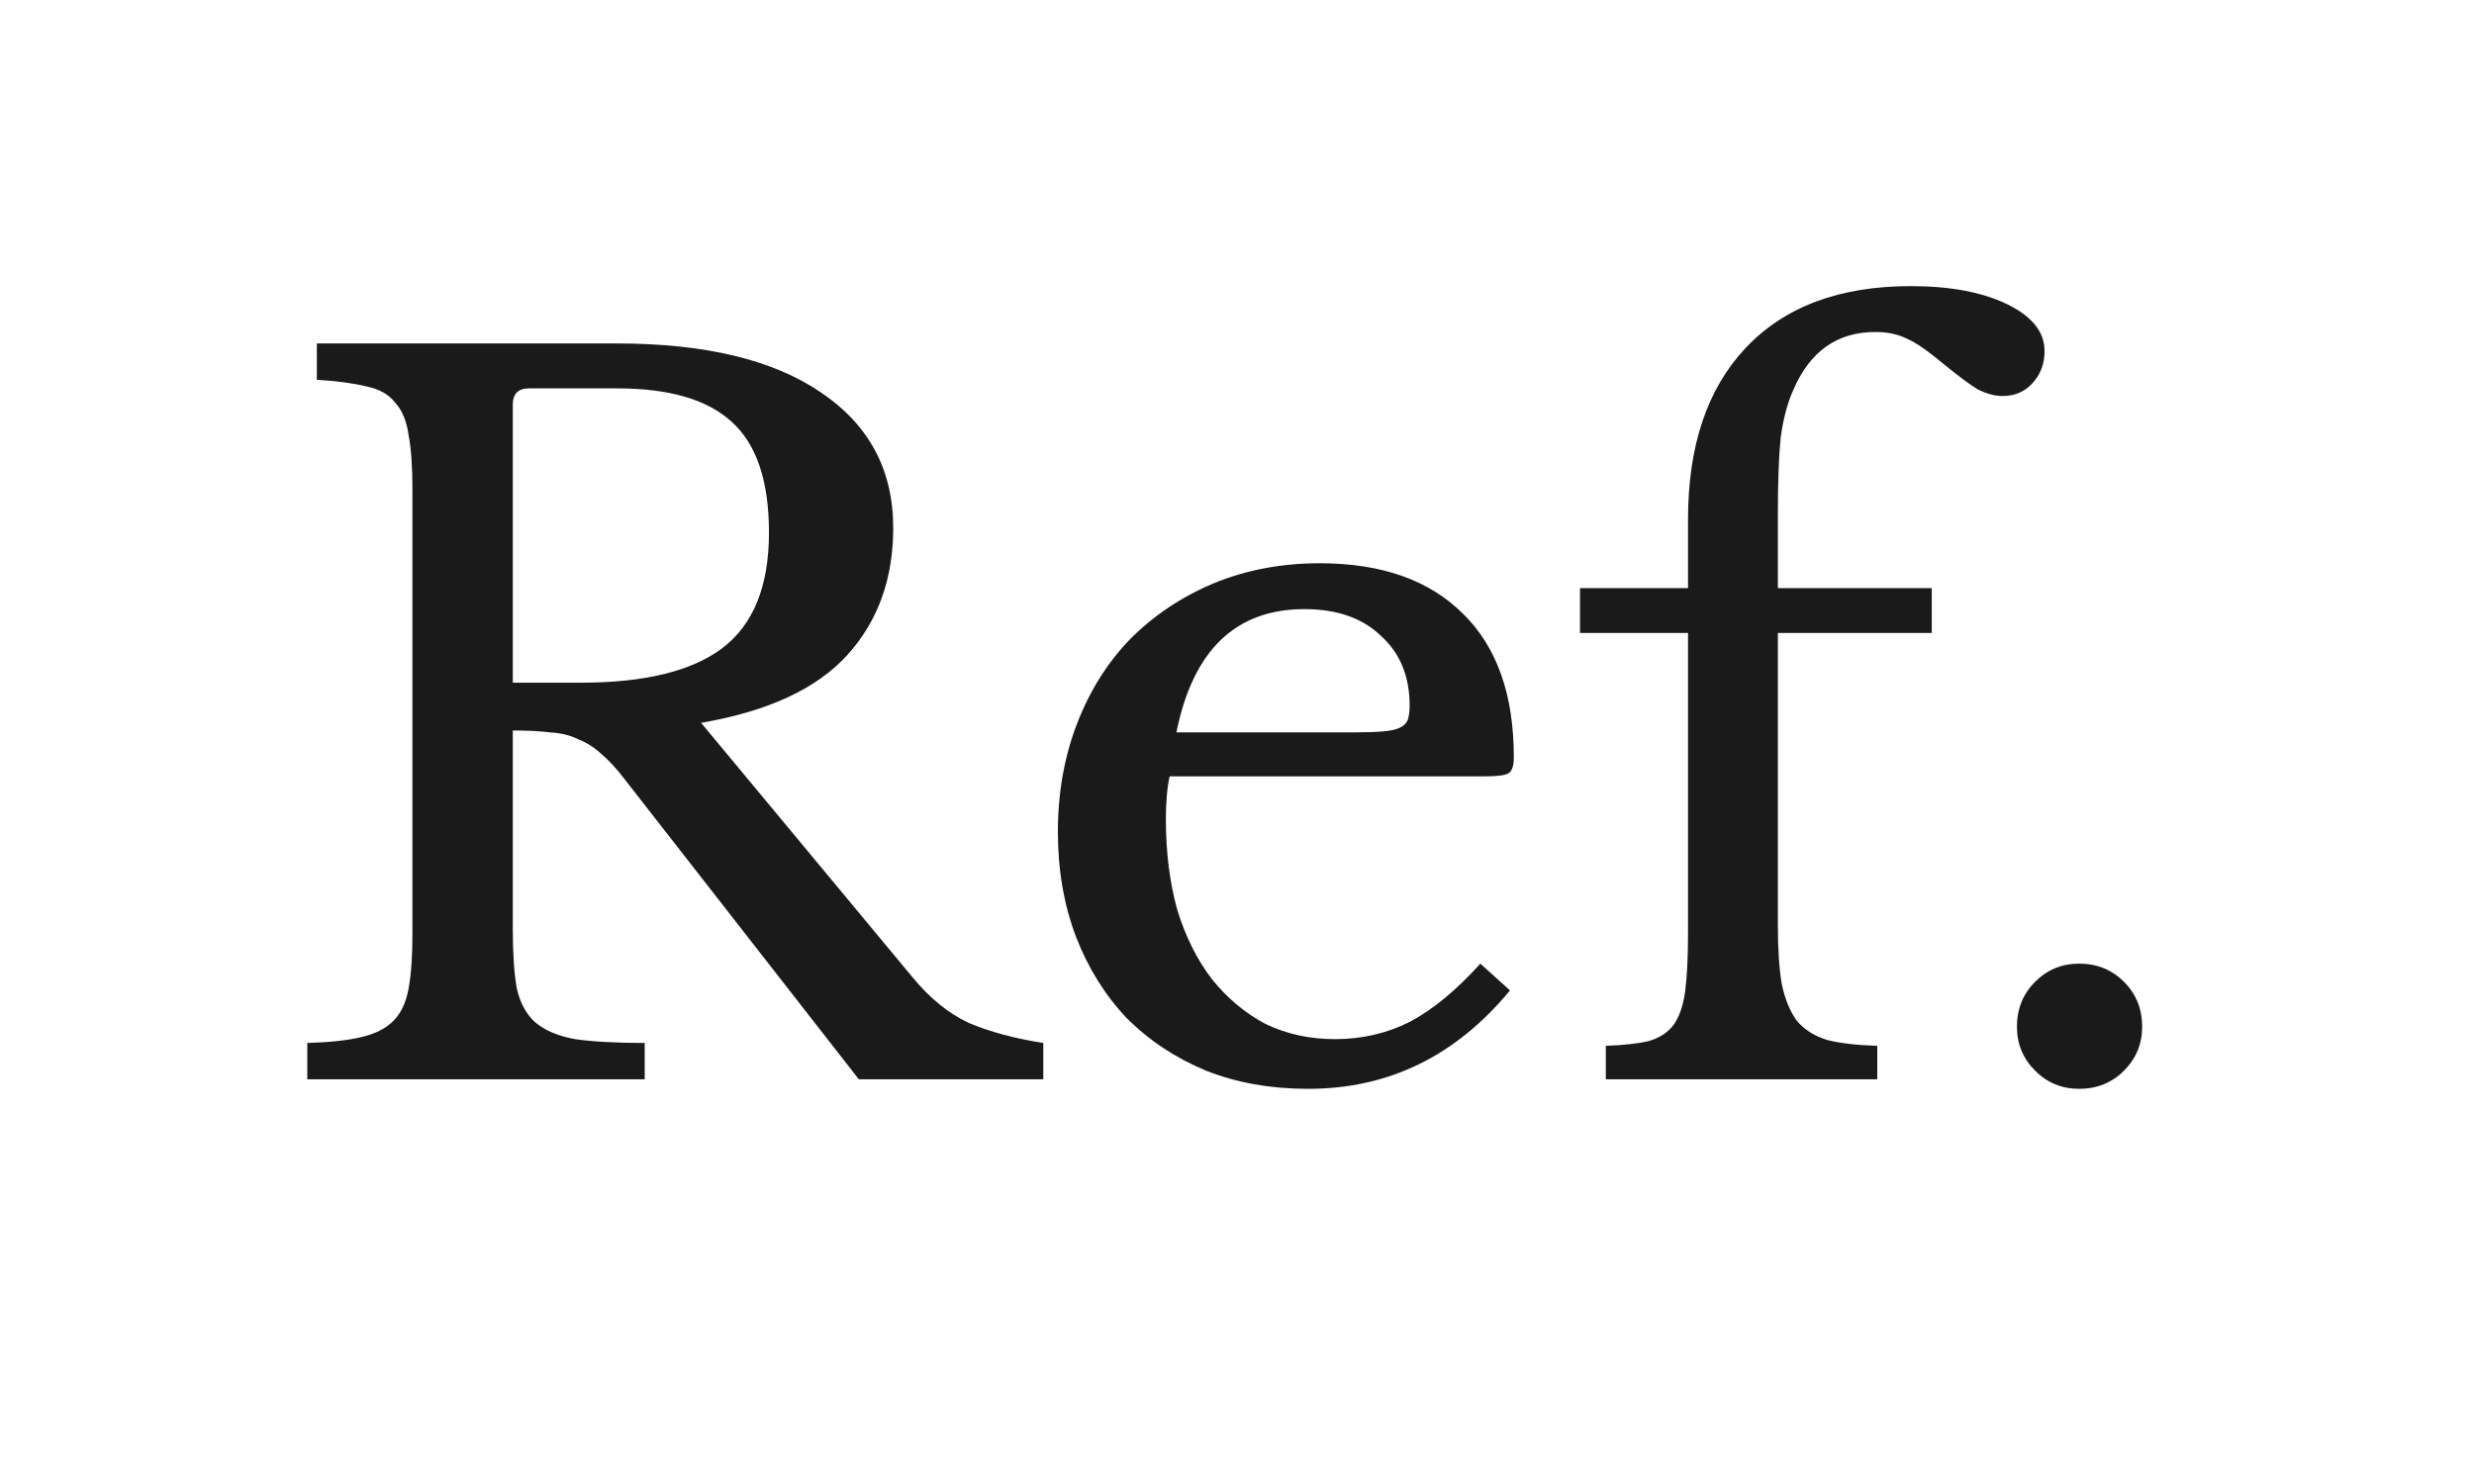 <svg width="440" height="264" viewBox="0 0 440 264" fill="none" xmlns="http://www.w3.org/2000/svg">
<path d="M158.86 93.91C158.86 102.977 156.14 110.513 150.7 116.52C145.26 122.527 136.59 126.55 124.69 128.59L162.26 173.81C165.32 177.55 168.663 180.27 172.29 181.97C176.03 183.557 180.45 184.747 185.55 185.54V192H152.74L111.09 138.62C109.617 136.693 108.2 135.163 106.84 134.03C105.593 132.897 104.233 132.047 102.76 131.48C101.4 130.8 99.757 130.403 97.83 130.29C96.017 130.063 93.807 129.95 91.2 129.95V165.31C91.2 169.503 91.427 172.96 91.88 175.68C92.447 178.287 93.523 180.327 95.11 181.8C96.81 183.273 99.19 184.293 102.25 184.86C105.423 185.313 109.56 185.54 114.66 185.54V192H54.65V185.54C58.617 185.427 61.79 185.087 64.17 184.52C66.663 183.953 68.59 182.99 69.95 181.63C71.31 180.27 72.217 178.343 72.67 175.85C73.123 173.357 73.35 170.127 73.35 166.16V86.94C73.35 82.973 73.123 79.8 72.67 77.42C72.33 74.927 71.537 73 70.29 71.64C69.157 70.167 67.457 69.203 65.19 68.75C62.923 68.183 59.977 67.787 56.35 67.56V61.1H109.73C125.37 61.1 137.44 63.99 145.94 69.77C154.553 75.55 158.86 83.597 158.86 93.91ZM91.2 121.45H103.27C114.603 121.45 122.99 119.41 128.43 115.33C133.983 111.137 136.76 104.28 136.76 94.76C136.76 85.58 134.55 79.007 130.13 75.04C125.823 71.073 119.023 69.09 109.73 69.09H94.09C92.163 69.09 91.2 70.053 91.2 71.98V121.45ZM268.553 176.19C258.919 187.863 246.963 193.7 232.683 193.7C225.996 193.7 219.933 192.623 214.493 190.47C209.053 188.203 204.349 185.087 200.383 181.12C196.529 177.04 193.526 172.223 191.373 166.67C189.219 161.003 188.143 154.77 188.143 147.97C188.143 141.057 189.276 134.653 191.543 128.76C193.809 122.867 196.983 117.823 201.062 113.63C205.256 109.437 210.186 106.15 215.853 103.77C221.633 101.39 227.923 100.2 234.723 100.2C245.716 100.2 254.216 103.203 260.223 109.21C266.229 115.103 269.233 123.603 269.233 134.71C269.233 136.297 268.893 137.26 268.213 137.6C267.646 137.94 266.229 138.11 263.963 138.11H208.033C207.806 139.017 207.636 140.15 207.523 141.51C207.409 142.757 207.353 144.173 207.353 145.76C207.353 151.653 208.033 157.037 209.393 161.91C210.866 166.67 212.906 170.75 215.513 174.15C218.233 177.55 221.406 180.213 225.033 182.14C228.773 183.953 232.909 184.86 237.443 184.86C242.203 184.86 246.623 183.84 250.703 181.8C254.783 179.647 258.976 176.19 263.283 171.43L268.553 176.19ZM240.503 130.29C242.769 130.29 244.583 130.233 245.943 130.12C247.303 130.007 248.323 129.78 249.003 129.44C249.683 129.1 250.136 128.647 250.363 128.08C250.589 127.4 250.703 126.55 250.703 125.53C250.703 120.317 249.003 116.18 245.603 113.12C242.316 109.947 237.783 108.36 232.003 108.36C219.763 108.36 212.169 115.67 209.223 130.29H240.503ZM281.004 104.62H300.214V92.38C300.214 79.347 303.614 69.203 310.414 61.95C317.327 54.583 327.13 50.9 339.824 50.9C346.85 50.9 352.574 51.977 356.994 54.13C361.414 56.283 363.624 59.06 363.624 62.46C363.624 64.727 362.887 66.653 361.414 68.24C360.054 69.713 358.297 70.45 356.144 70.45C354.784 70.45 353.31 70.053 351.724 69.26C350.25 68.353 348.267 66.88 345.774 64.84C342.94 62.46 340.73 60.93 339.144 60.25C337.557 59.457 335.687 59.06 333.534 59.06C326.734 59.06 321.86 62.517 318.914 69.43C317.894 71.697 317.157 74.473 316.704 77.76C316.364 81.047 316.194 85.58 316.194 91.36V104.62H343.564V112.61H316.194V164.63C316.194 168.823 316.42 172.28 316.874 175C317.44 177.72 318.347 179.93 319.594 181.63C320.954 183.217 322.767 184.35 325.034 185.03C327.3 185.597 330.247 185.937 333.874 186.05V192H285.594V186.05C288.767 185.937 291.317 185.653 293.244 185.2C295.17 184.633 296.644 183.67 297.664 182.31C298.684 180.837 299.364 178.853 299.704 176.36C300.044 173.753 300.214 170.297 300.214 165.99V112.61H281.004V104.62ZM358.712 182.65C358.712 179.477 359.789 176.813 361.942 174.66C364.096 172.507 366.702 171.43 369.762 171.43C372.936 171.43 375.599 172.507 377.752 174.66C379.906 176.813 380.982 179.477 380.982 182.65C380.982 185.71 379.906 188.317 377.752 190.47C375.599 192.623 372.936 193.7 369.762 193.7C366.702 193.7 364.096 192.623 361.942 190.47C359.789 188.317 358.712 185.71 358.712 182.65Z" fill="#1A1A1A"/>
</svg>
